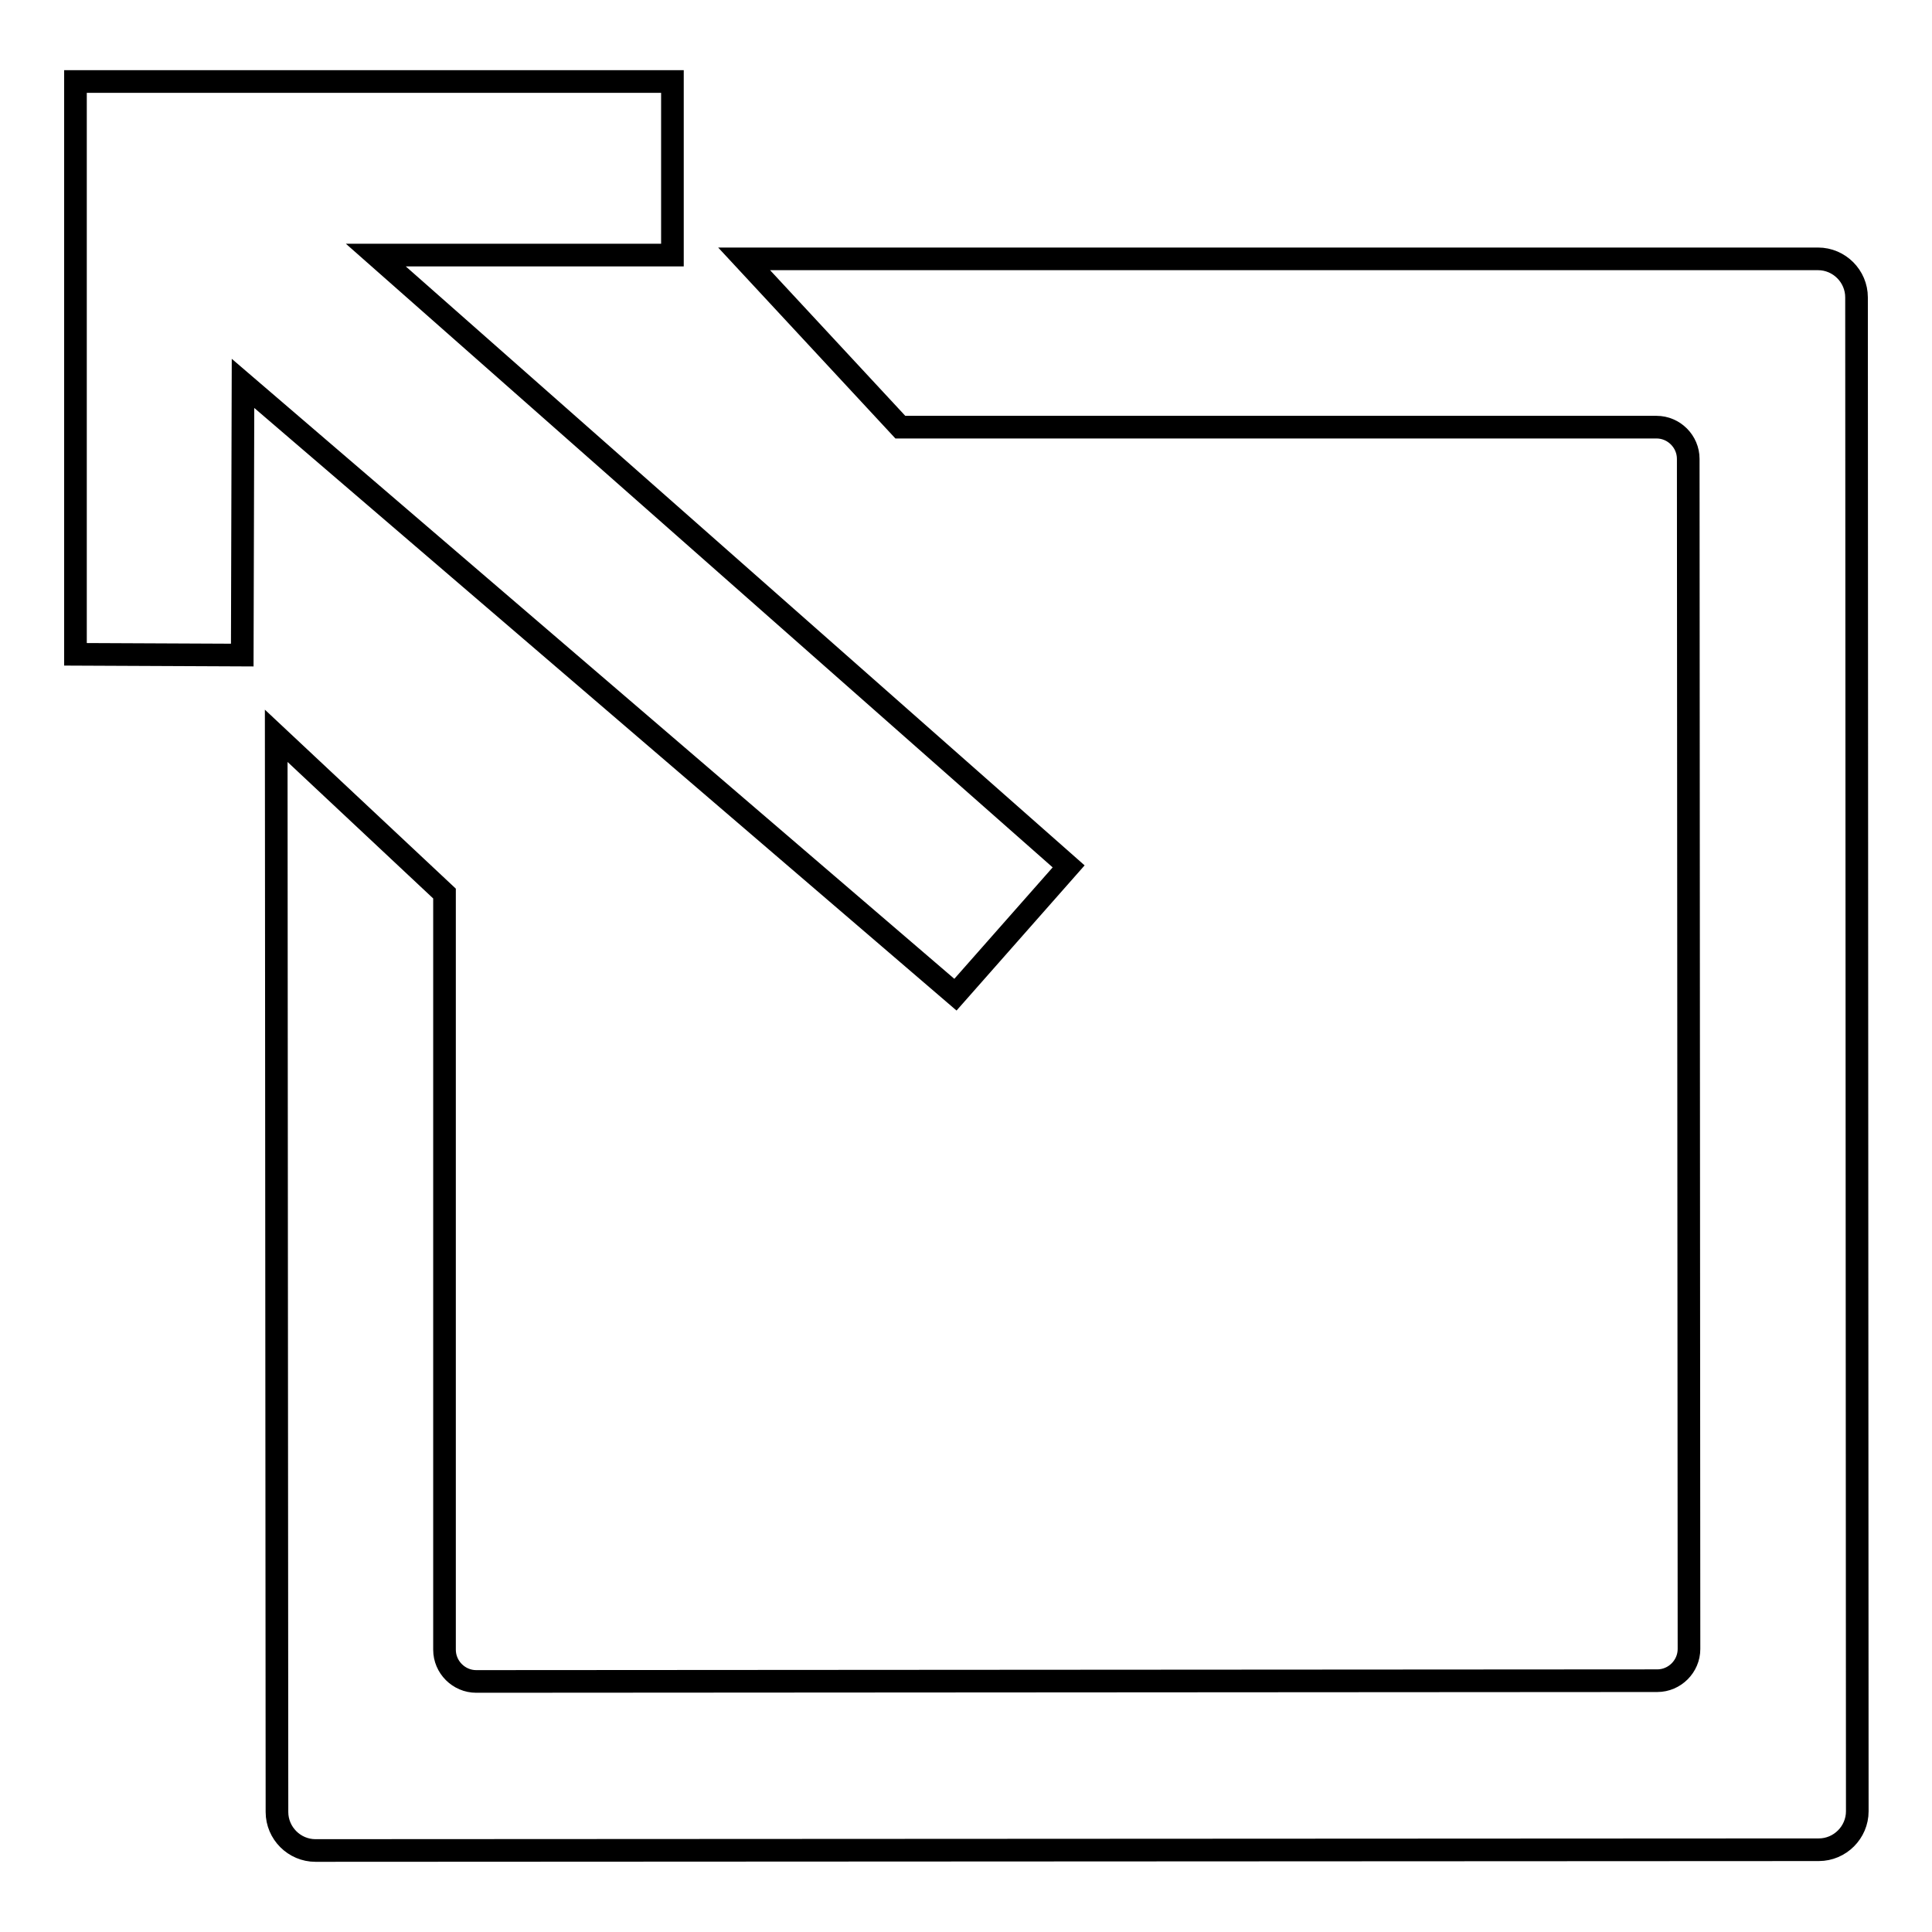 <?xml version="1.0" encoding="utf-8"?>
<!-- Svg Vector Icons : http://www.onlinewebfonts.com/icon -->
<!DOCTYPE svg PUBLIC "-//W3C//DTD SVG 1.1//EN" "http://www.w3.org/Graphics/SVG/1.1/DTD/svg11.dtd">
<svg version="1.1" xmlns="http://www.w3.org/2000/svg" xmlns:xlink="http://www.w3.org/1999/xlink" x="0px" y="0px" viewBox="0 0 256 256" enable-background="new 0 0 256 256" xml:space="preserve">
<g><g><path stroke-width="3" fill-opacity="0" stroke="#000000"  d="M219.5,56.6c2.3,0,4.2,1.9,4.2,4.2l0.1,157.7c0,2.3-1.9,4.2-4.2,4.2l-156.5,0.1c-2.3,0-4.2-1.9-4.2-4.2l0-100.2L36.6,97.5l0.1,142.6c0,2.8,2.3,5.1,5.1,5.1l199.2-0.1c2.8,0,5.1-2.3,5.1-5.1l-0.1-200.6c0-2.8-2.3-5.1-5.1-5.1L98.6,34.3l20.7,22.3L219.5,56.6L219.5,56.6L219.5,56.6z M141.6,114.8l-91.8-81l39.3,0v-23l-79.1,0l0,75.9l22.1,0.1l0.1-36l94.4,81L141.6,114.8z"/></g></g>
</svg>